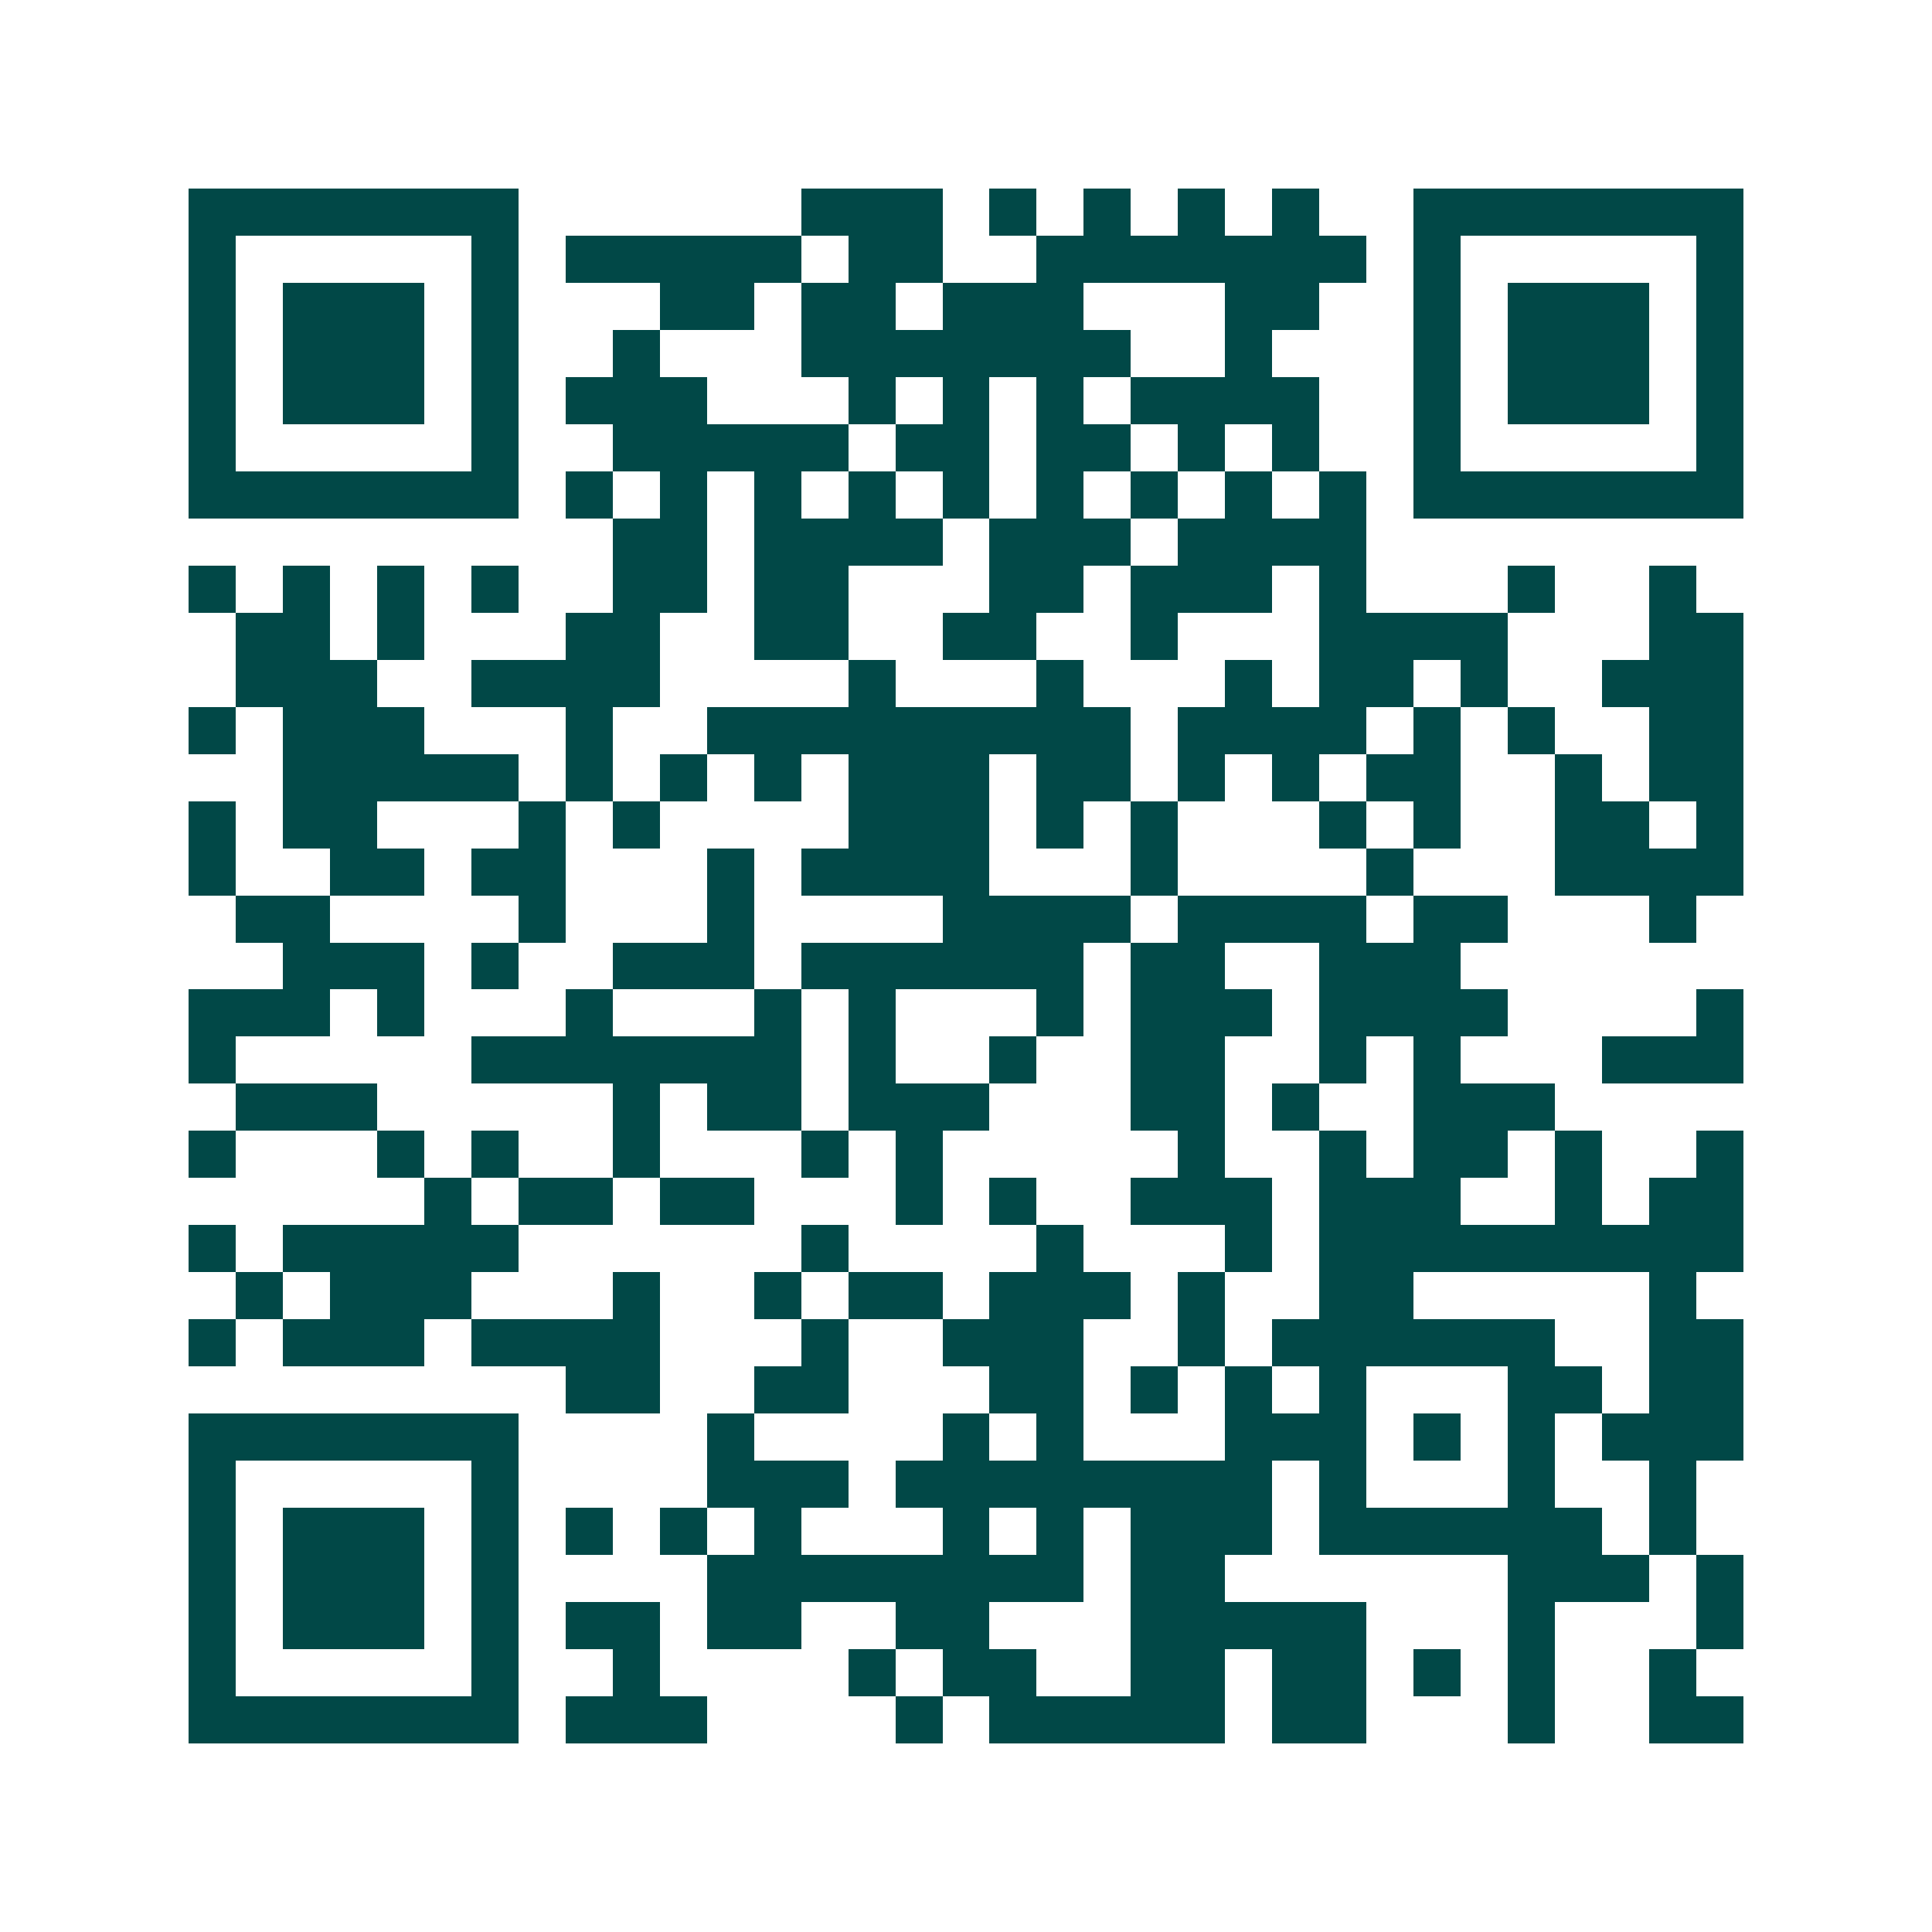 <svg xmlns="http://www.w3.org/2000/svg" width="200" height="200" viewBox="0 0 41 41" shape-rendering="crispEdges"><path fill="#ffffff" d="M0 0h41v41H0z"/><path stroke="#014847" d="M4 4.5h7m6 0h3m1 0h1m1 0h1m1 0h1m1 0h1m2 0h7M4 5.5h1m5 0h1m1 0h5m1 0h2m2 0h7m1 0h1m5 0h1M4 6.5h1m1 0h3m1 0h1m3 0h2m1 0h2m1 0h3m3 0h2m2 0h1m1 0h3m1 0h1M4 7.5h1m1 0h3m1 0h1m2 0h1m3 0h7m2 0h1m3 0h1m1 0h3m1 0h1M4 8.5h1m1 0h3m1 0h1m1 0h3m3 0h1m1 0h1m1 0h1m1 0h4m2 0h1m1 0h3m1 0h1M4 9.5h1m5 0h1m2 0h5m1 0h2m1 0h2m1 0h1m1 0h1m2 0h1m5 0h1M4 10.5h7m1 0h1m1 0h1m1 0h1m1 0h1m1 0h1m1 0h1m1 0h1m1 0h1m1 0h1m1 0h7M13 11.5h2m1 0h4m1 0h3m1 0h4M4 12.5h1m1 0h1m1 0h1m1 0h1m2 0h2m1 0h2m3 0h2m1 0h3m1 0h1m3 0h1m2 0h1M5 13.5h2m1 0h1m3 0h2m2 0h2m2 0h2m2 0h1m3 0h4m3 0h2M5 14.5h3m2 0h4m4 0h1m3 0h1m3 0h1m1 0h2m1 0h1m2 0h3M4 15.5h1m1 0h3m3 0h1m2 0h9m1 0h4m1 0h1m1 0h1m2 0h2M6 16.5h5m1 0h1m1 0h1m1 0h1m1 0h3m1 0h2m1 0h1m1 0h1m1 0h2m2 0h1m1 0h2M4 17.5h1m1 0h2m3 0h1m1 0h1m4 0h3m1 0h1m1 0h1m3 0h1m1 0h1m2 0h2m1 0h1M4 18.5h1m2 0h2m1 0h2m3 0h1m1 0h4m3 0h1m4 0h1m3 0h4M5 19.5h2m4 0h1m3 0h1m4 0h4m1 0h4m1 0h2m3 0h1M6 20.5h3m1 0h1m2 0h3m1 0h6m1 0h2m2 0h3M4 21.5h3m1 0h1m3 0h1m3 0h1m1 0h1m3 0h1m1 0h3m1 0h4m4 0h1M4 22.5h1m5 0h7m1 0h1m2 0h1m2 0h2m2 0h1m1 0h1m3 0h3M5 23.5h3m5 0h1m1 0h2m1 0h3m3 0h2m1 0h1m2 0h3M4 24.5h1m3 0h1m1 0h1m2 0h1m3 0h1m1 0h1m5 0h1m2 0h1m1 0h2m1 0h1m2 0h1M9 25.5h1m1 0h2m1 0h2m3 0h1m1 0h1m2 0h3m1 0h3m2 0h1m1 0h2M4 26.5h1m1 0h5m6 0h1m4 0h1m3 0h1m1 0h9M5 27.5h1m1 0h3m3 0h1m2 0h1m1 0h2m1 0h3m1 0h1m2 0h2m5 0h1M4 28.5h1m1 0h3m1 0h4m3 0h1m2 0h3m2 0h1m1 0h6m2 0h2M12 29.5h2m2 0h2m3 0h2m1 0h1m1 0h1m1 0h1m3 0h2m1 0h2M4 30.5h7m4 0h1m4 0h1m1 0h1m3 0h3m1 0h1m1 0h1m1 0h3M4 31.5h1m5 0h1m4 0h3m1 0h8m1 0h1m3 0h1m2 0h1M4 32.5h1m1 0h3m1 0h1m1 0h1m1 0h1m1 0h1m3 0h1m1 0h1m1 0h3m1 0h6m1 0h1M4 33.5h1m1 0h3m1 0h1m4 0h8m1 0h2m6 0h3m1 0h1M4 34.5h1m1 0h3m1 0h1m1 0h2m1 0h2m2 0h2m3 0h5m3 0h1m3 0h1M4 35.5h1m5 0h1m2 0h1m4 0h1m1 0h2m2 0h2m1 0h2m1 0h1m1 0h1m2 0h1M4 36.5h7m1 0h3m4 0h1m1 0h5m1 0h2m3 0h1m2 0h2"/></svg>
